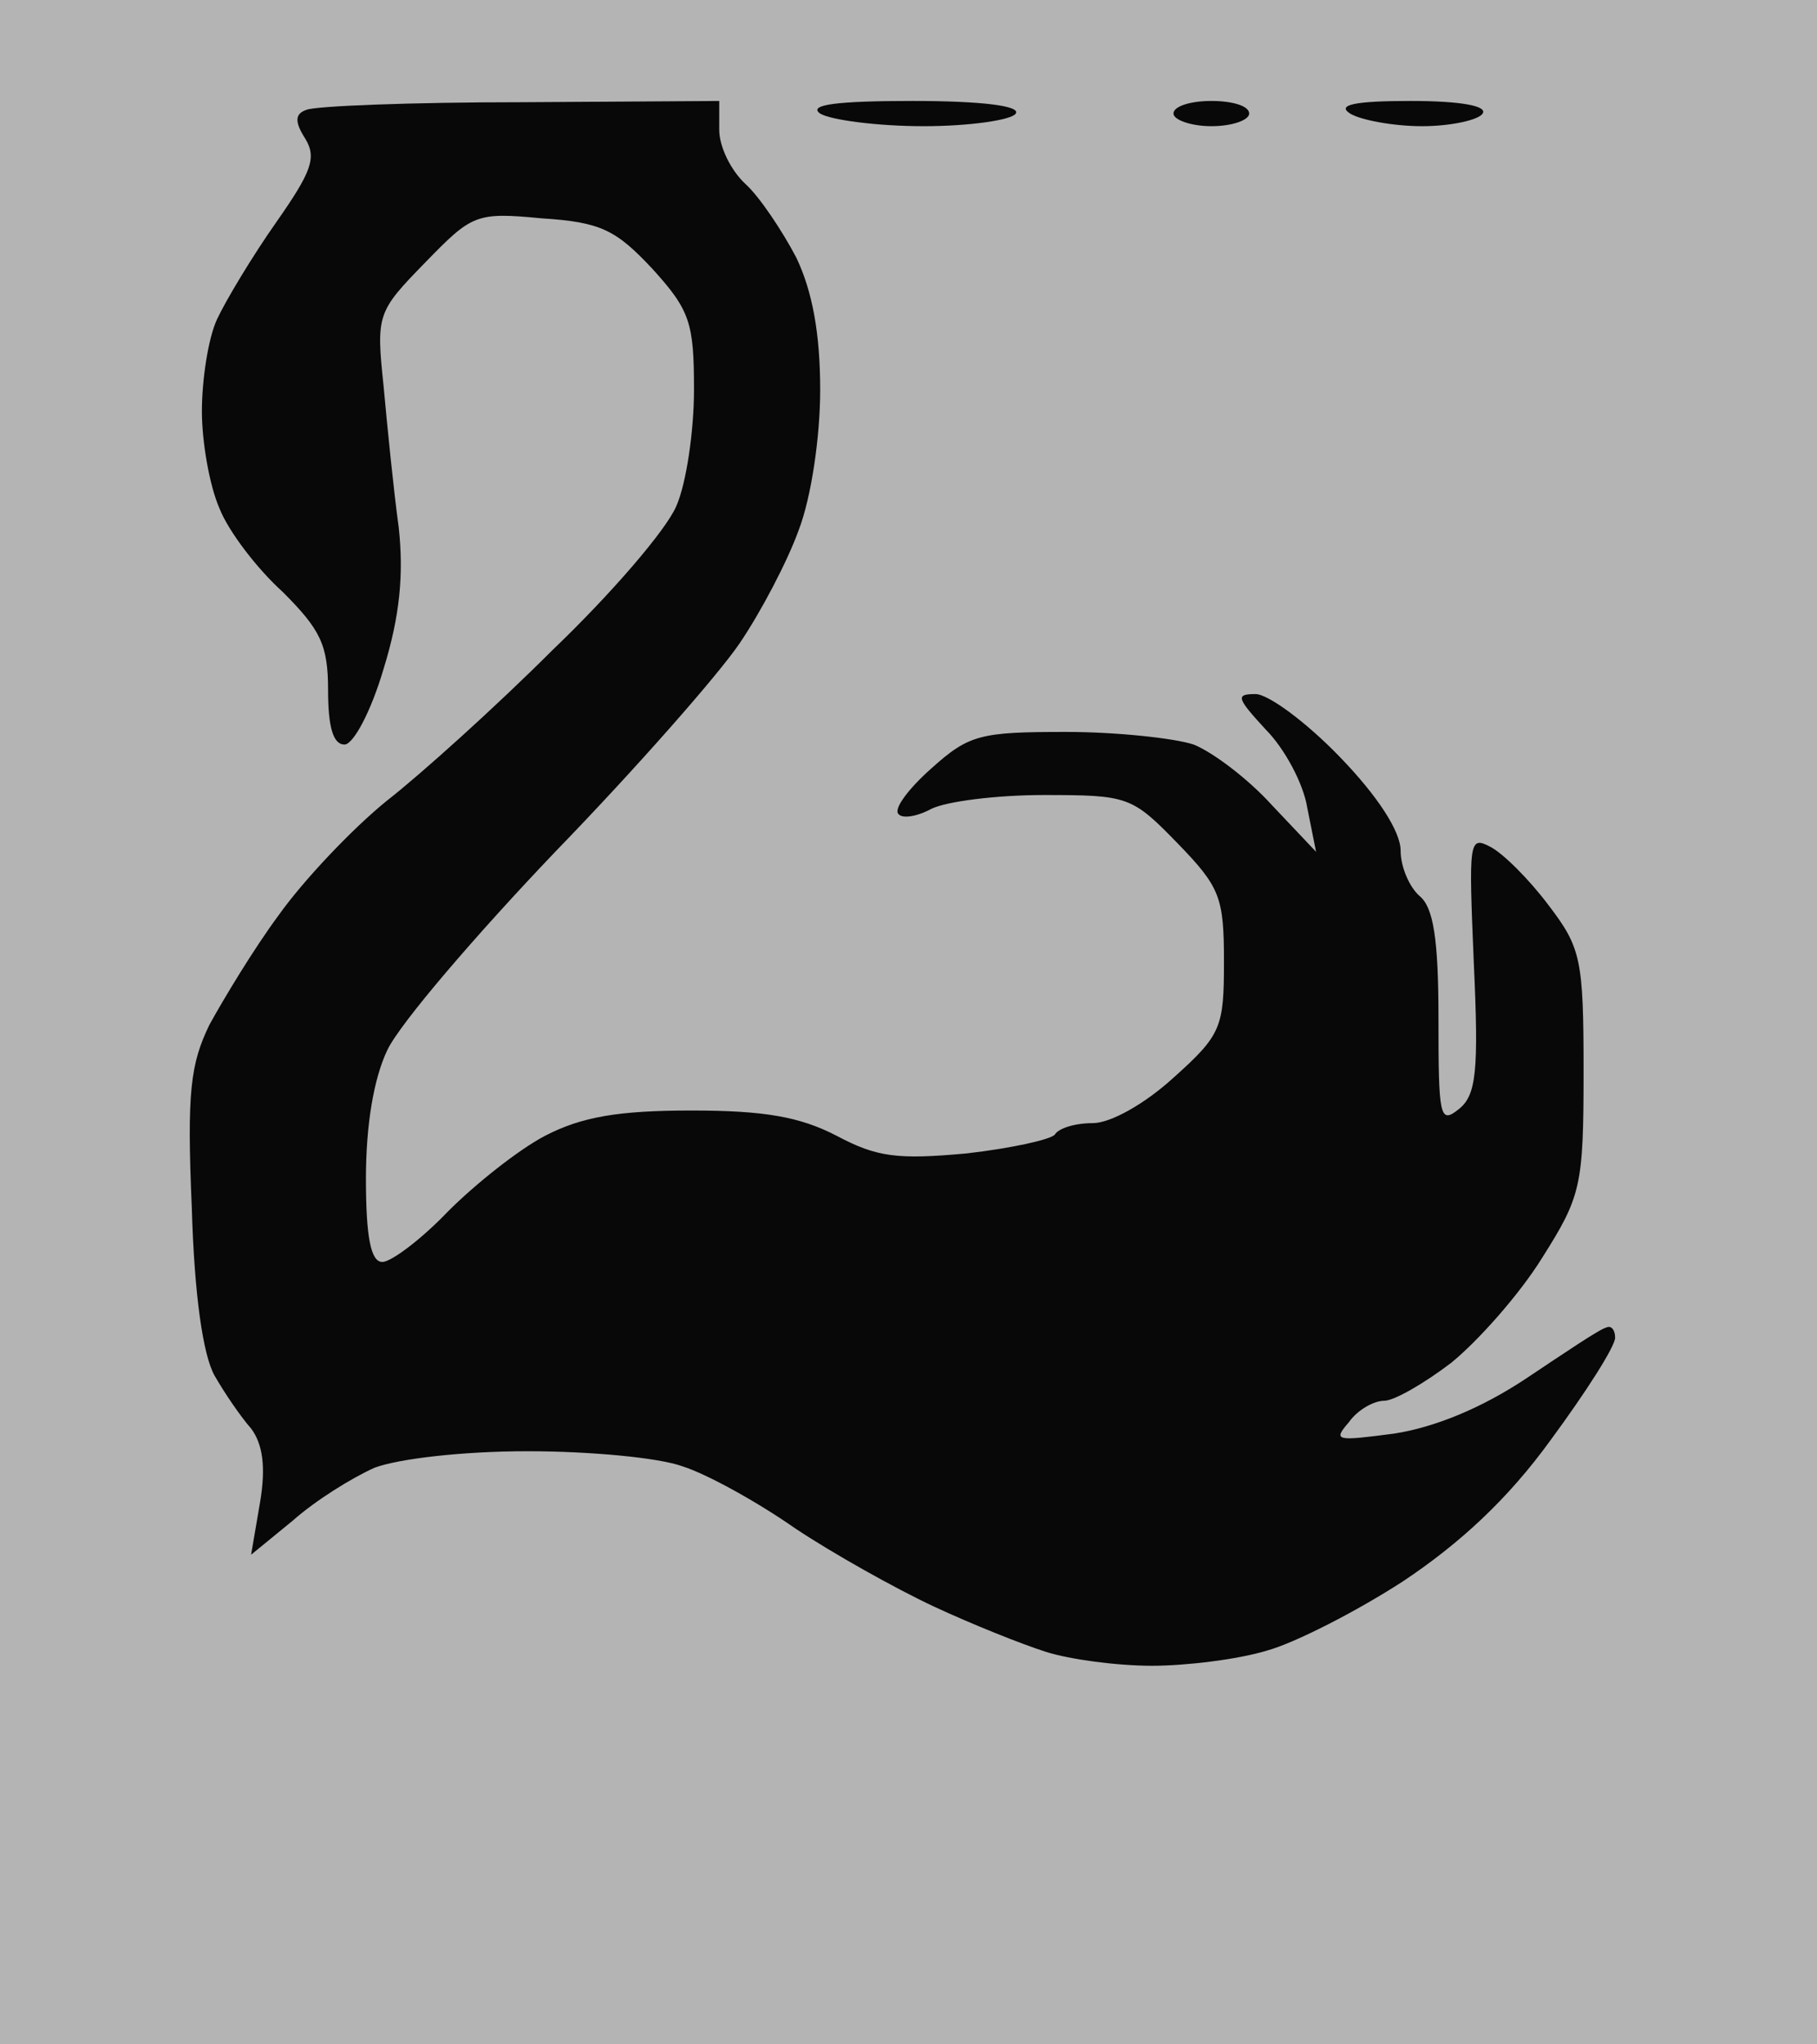 <?xml version="1.0" standalone="no"?>
<!DOCTYPE svg PUBLIC "-//W3C//DTD SVG 20010904//EN"
 "http://www.w3.org/TR/2001/REC-SVG-20010904/DTD/svg10.dtd">
<svg version="1.0" xmlns="http://www.w3.org/2000/svg"
 width="100%" height="100%" viewBox="0 0 144 162"
 preserveAspectRatio="xMidYMid meet">
<rect width="144" height="162" fill="#b4b4b4" stroke="none"/><g transform="translate(0,162) scale(0.1,-0.1)"
fill="#080809" stroke="none">
<path d="M413 1539 c-87 0 -163 -3 -170 -6 -9 -3 -10 -9 -1 -23 9 -15 5 -26
-23 -66 -19 -27 -40 -62 -47 -77 -7 -15 -12 -48 -12 -73 0 -24 6 -59 14 -77 7
-18 30 -48 50 -66 30 -30 36 -42 36 -78 0 -29 4 -43 13 -43 7 0 21 26 31 60
13 42 16 75 12 112 -4 29 -9 79 -12 112 -6 57 -5 59 33 98 37 38 40 40 92 35
47 -3 59 -9 88 -40 30 -33 33 -43 33 -96 0 -32 -6 -74 -14 -92 -8 -19 -52 -70
-98 -114 -45 -45 -105 -99 -132 -120 -27 -22 -65 -62 -85 -90 -20 -27 -44 -67
-55 -87 -15 -31 -18 -53 -14 -145 2 -70 9 -117 18 -133 8 -14 21 -33 29 -42 9
-12 12 -30 7 -59 l-7 -41 33 27 c18 16 47 34 65 42 19 7 69 13 121 13 49 0
104 -5 123 -12 19 -6 59 -28 89 -49 30 -20 80 -48 110 -62 30 -14 70 -30 89
-36 19 -6 56 -11 84 -11 27 0 68 5 91 12 22 6 71 31 108 55 45 30 83 65 117
112 28 38 51 74 51 81 0 6 -3 10 -7 8 -5 -1 -33 -20 -63 -40 -36 -24 -73 -39
-105 -44 -46 -6 -49 -6 -36 9 7 10 20 17 28 17 8 0 32 14 53 30 21 17 54 54
72 83 31 49 33 57 33 148 0 89 -2 98 -28 132 -15 20 -36 41 -46 46 -17 9 -17
4 -13 -92 4 -86 2 -105 -12 -116 -15 -12 -16 -6 -16 72 0 63 -4 88 -15 97 -8
7 -15 23 -15 36 0 15 -18 43 -48 74 -27 28 -57 50 -67 50 -16 0 -15 -3 8 -28
15 -15 30 -43 33 -62 l7 -35 -35 37 c-19 21 -47 42 -62 48 -15 5 -61 10 -101
10 -68 0 -77 -2 -107 -29 -18 -16 -30 -32 -26 -36 3 -4 15 -2 26 4 12 6 52 11
89 11 67 0 70 -1 106 -38 34 -35 37 -43 37 -94 0 -52 -2 -58 -40 -92 -23 -21
-50 -36 -64 -36 -14 0 -27 -4 -30 -9 -3 -4 -35 -11 -70 -15 -55 -5 -71 -3
-103 14 -29 15 -57 20 -115 20 -58 0 -87 -5 -116 -20 -21 -11 -55 -38 -77 -60
-21 -22 -45 -40 -52 -40 -9 0 -13 19 -13 66 0 42 6 79 17 102 10 21 70 91 133
157 64 66 129 140 146 165 17 25 38 65 47 90 10 26 17 74 17 111 0 44 -6 78
-19 105 -11 21 -29 48 -40 58 -12 11 -21 30 -21 43 l0 23 -157 -1z"/>
<path d="M723 1540 c-60 0 -83 -3 -73 -10 8 -5 45 -10 82 -10 37 0 70 5 73 10
4 6 -26 10 -82 10z"/>
<path d="M960 1540 c-16 0 -30 -4 -30 -10 0 -5 14 -10 30 -10 17 0 30 5 30 10
0 6 -13 10 -30 10z"/>
<path d="M1118 1540 c-44 0 -59 -3 -48 -10 8 -5 34 -10 57 -10 23 0 45 5 48
10 4 6 -17 10 -57 10z"/>
</g>
</svg>

